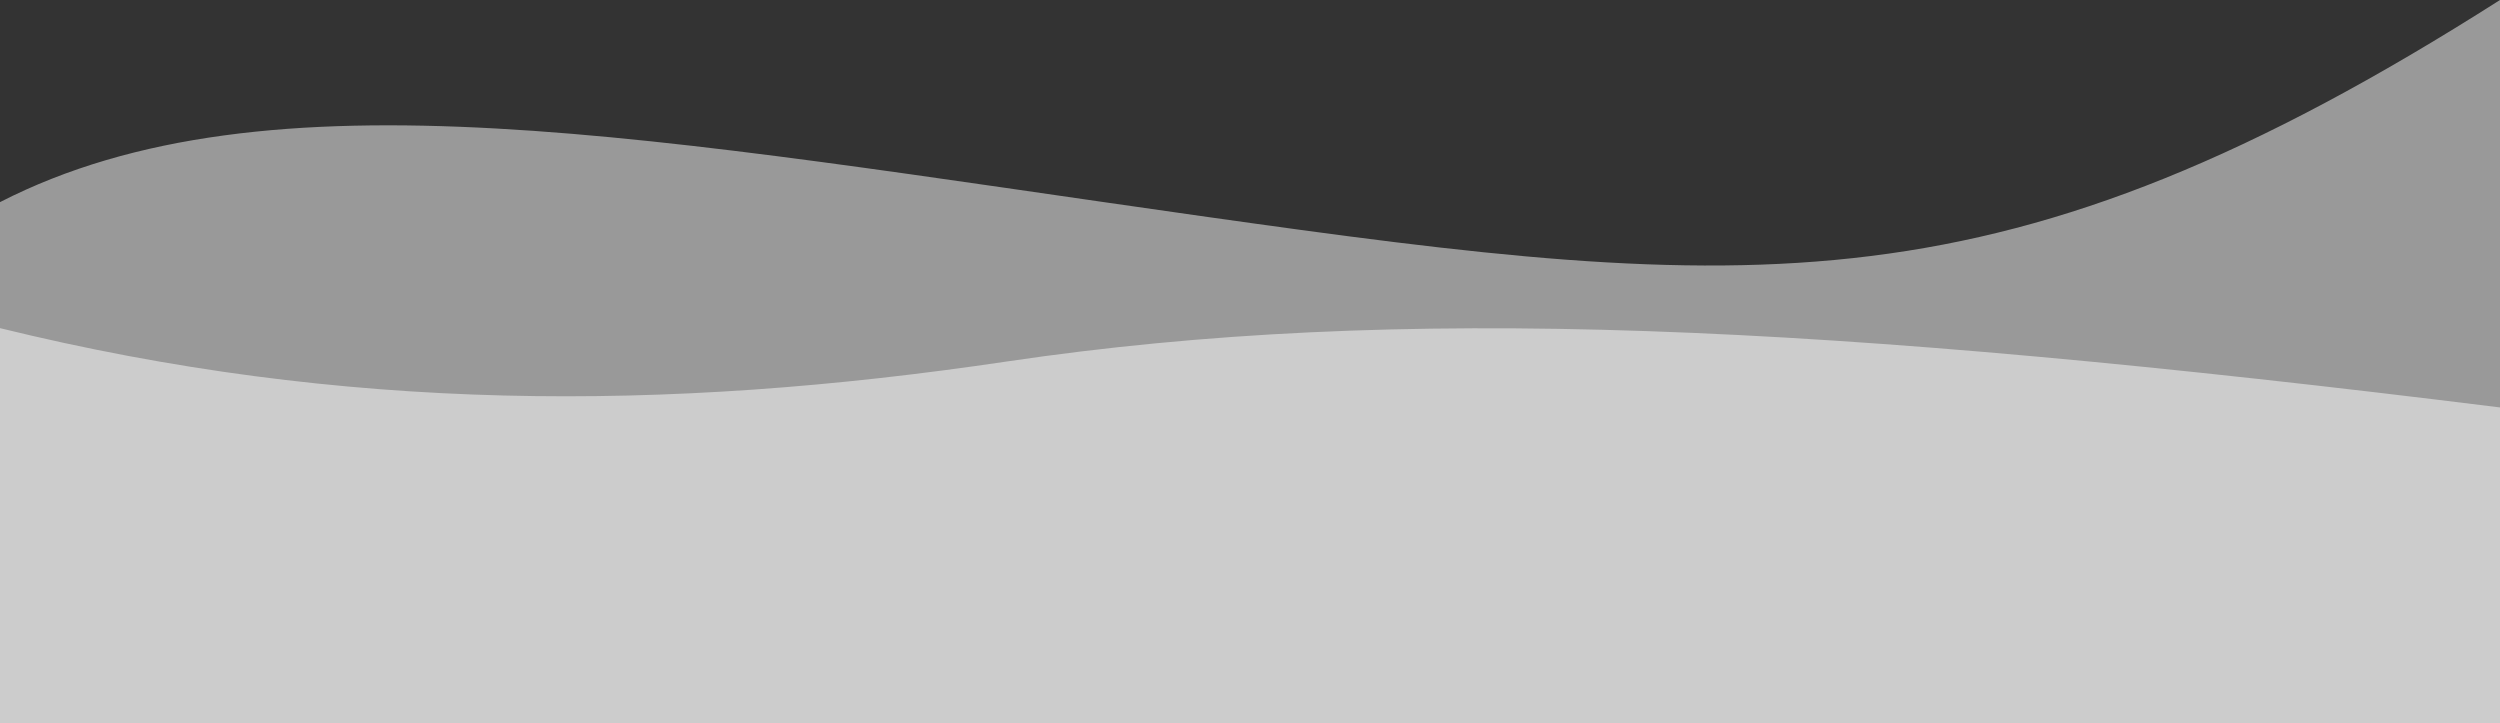 <svg id="Layer_1" data-name="Layer 1" xmlns="http://www.w3.org/2000/svg" viewBox="0 0 1024 296.18"><rect x="0" y="0" width="1024" height="296.18" fill="#333333" stroke="none"/><defs><style>.cls-1{fill:#fff;fill-rule:evenodd;opacity:0.5;}</style></defs><title>waves02</title><path class="cls-1" d="M491.78,90.41C267.93,58.72,109.91,28.43,0,84.73V298.12H1024V1.94C820.33,131.63,717.78,122.41,491.78,90.41Z" transform="translate(0 -1.94)"/><path class="cls-1" d="M412.45,150C272.17,170.87,140.61,170.87,0,136.35V298.12H1024V168.83C746.85,134.33,572.78,126.22,412.45,150Z" transform="translate(0 -1.94)"/></svg>